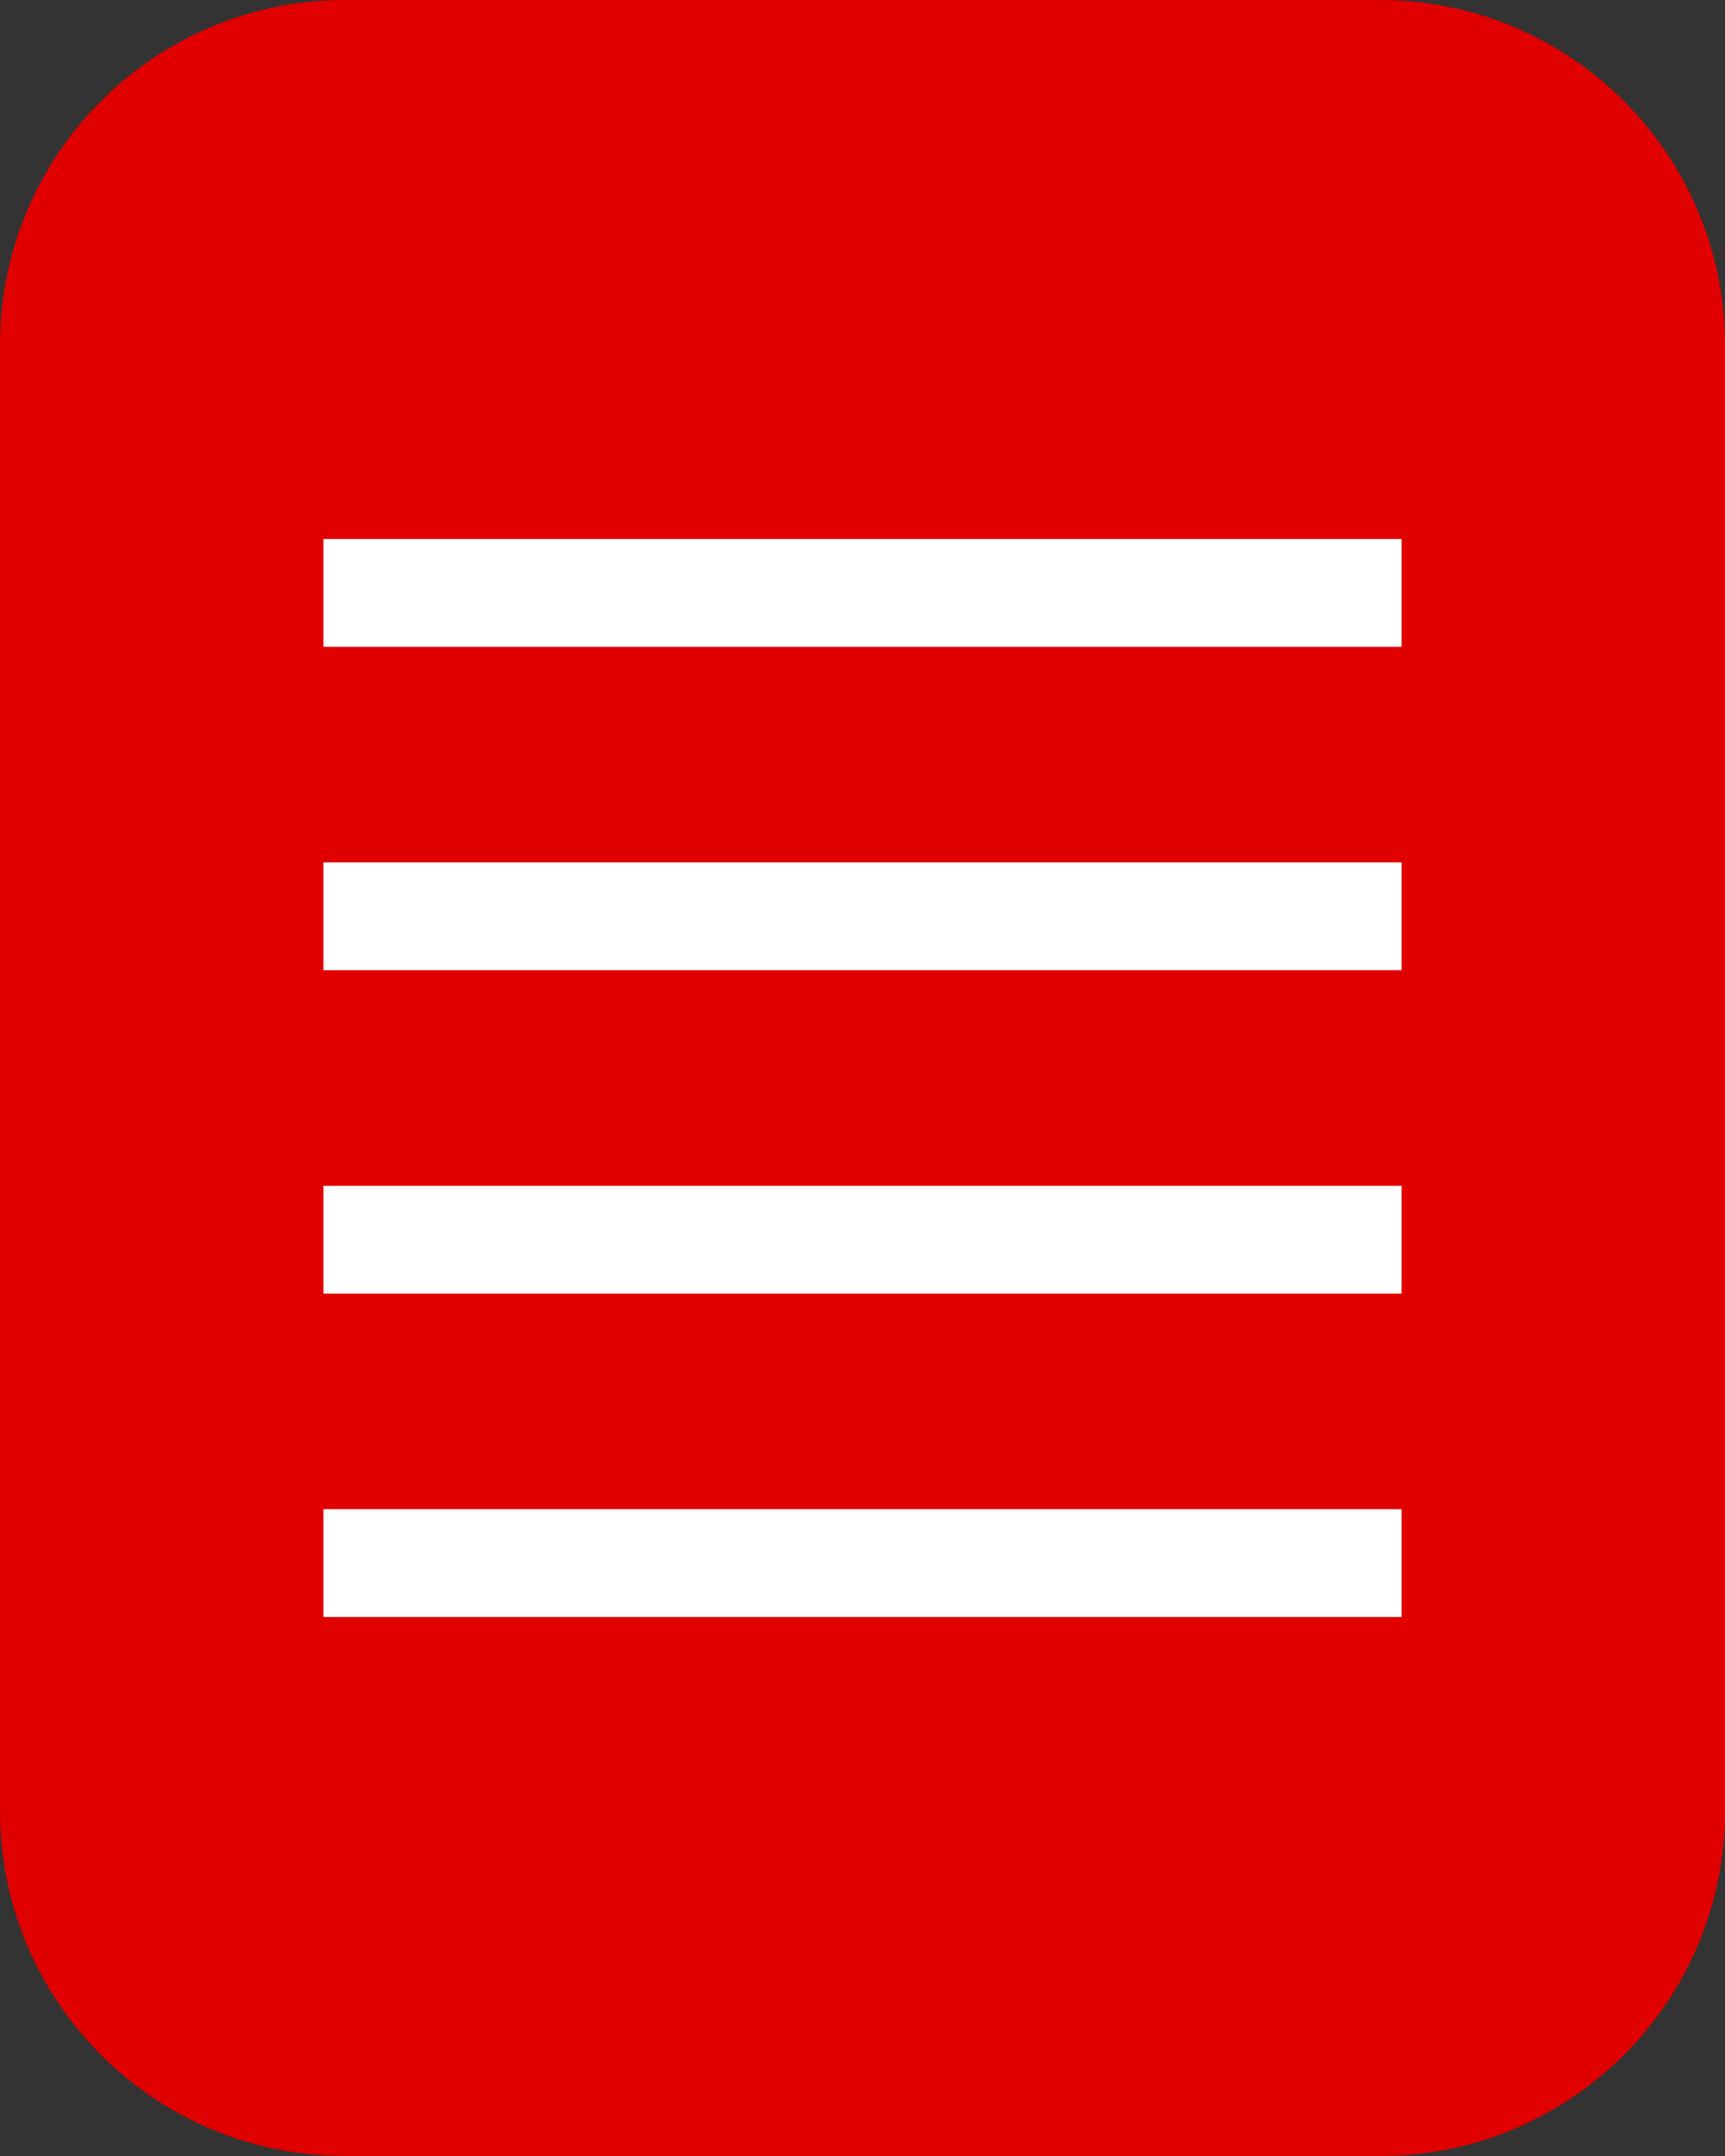 <svg width="16" height="20" viewBox="0 0 16 20" fill="none" xmlns="http://www.w3.org/2000/svg">
<rect x="0" y="0" width="16" height="20" fill="#333333" stroke="none"/>
<path fill-rule="evenodd" clip-rule="evenodd" d="M0 3.2C0 1.433 1.433 0 3.2 0H12.8C14.567 0 16 1.433 16 3.2V16.8C16 18.567 14.567 20 12.8 20H3.2C1.433 20 0 18.567 0 16.8V3.2Z" fill="#E00000"/>
<rect x="3" y="11" width="10" height="1" fill="white"/>
<rect x="3" y="8" width="10" height="1" fill="white"/>
<rect x="3" y="5" width="10" height="1" fill="white"/>
<rect x="3" y="14" width="10" height="1" fill="white"/>
</svg>